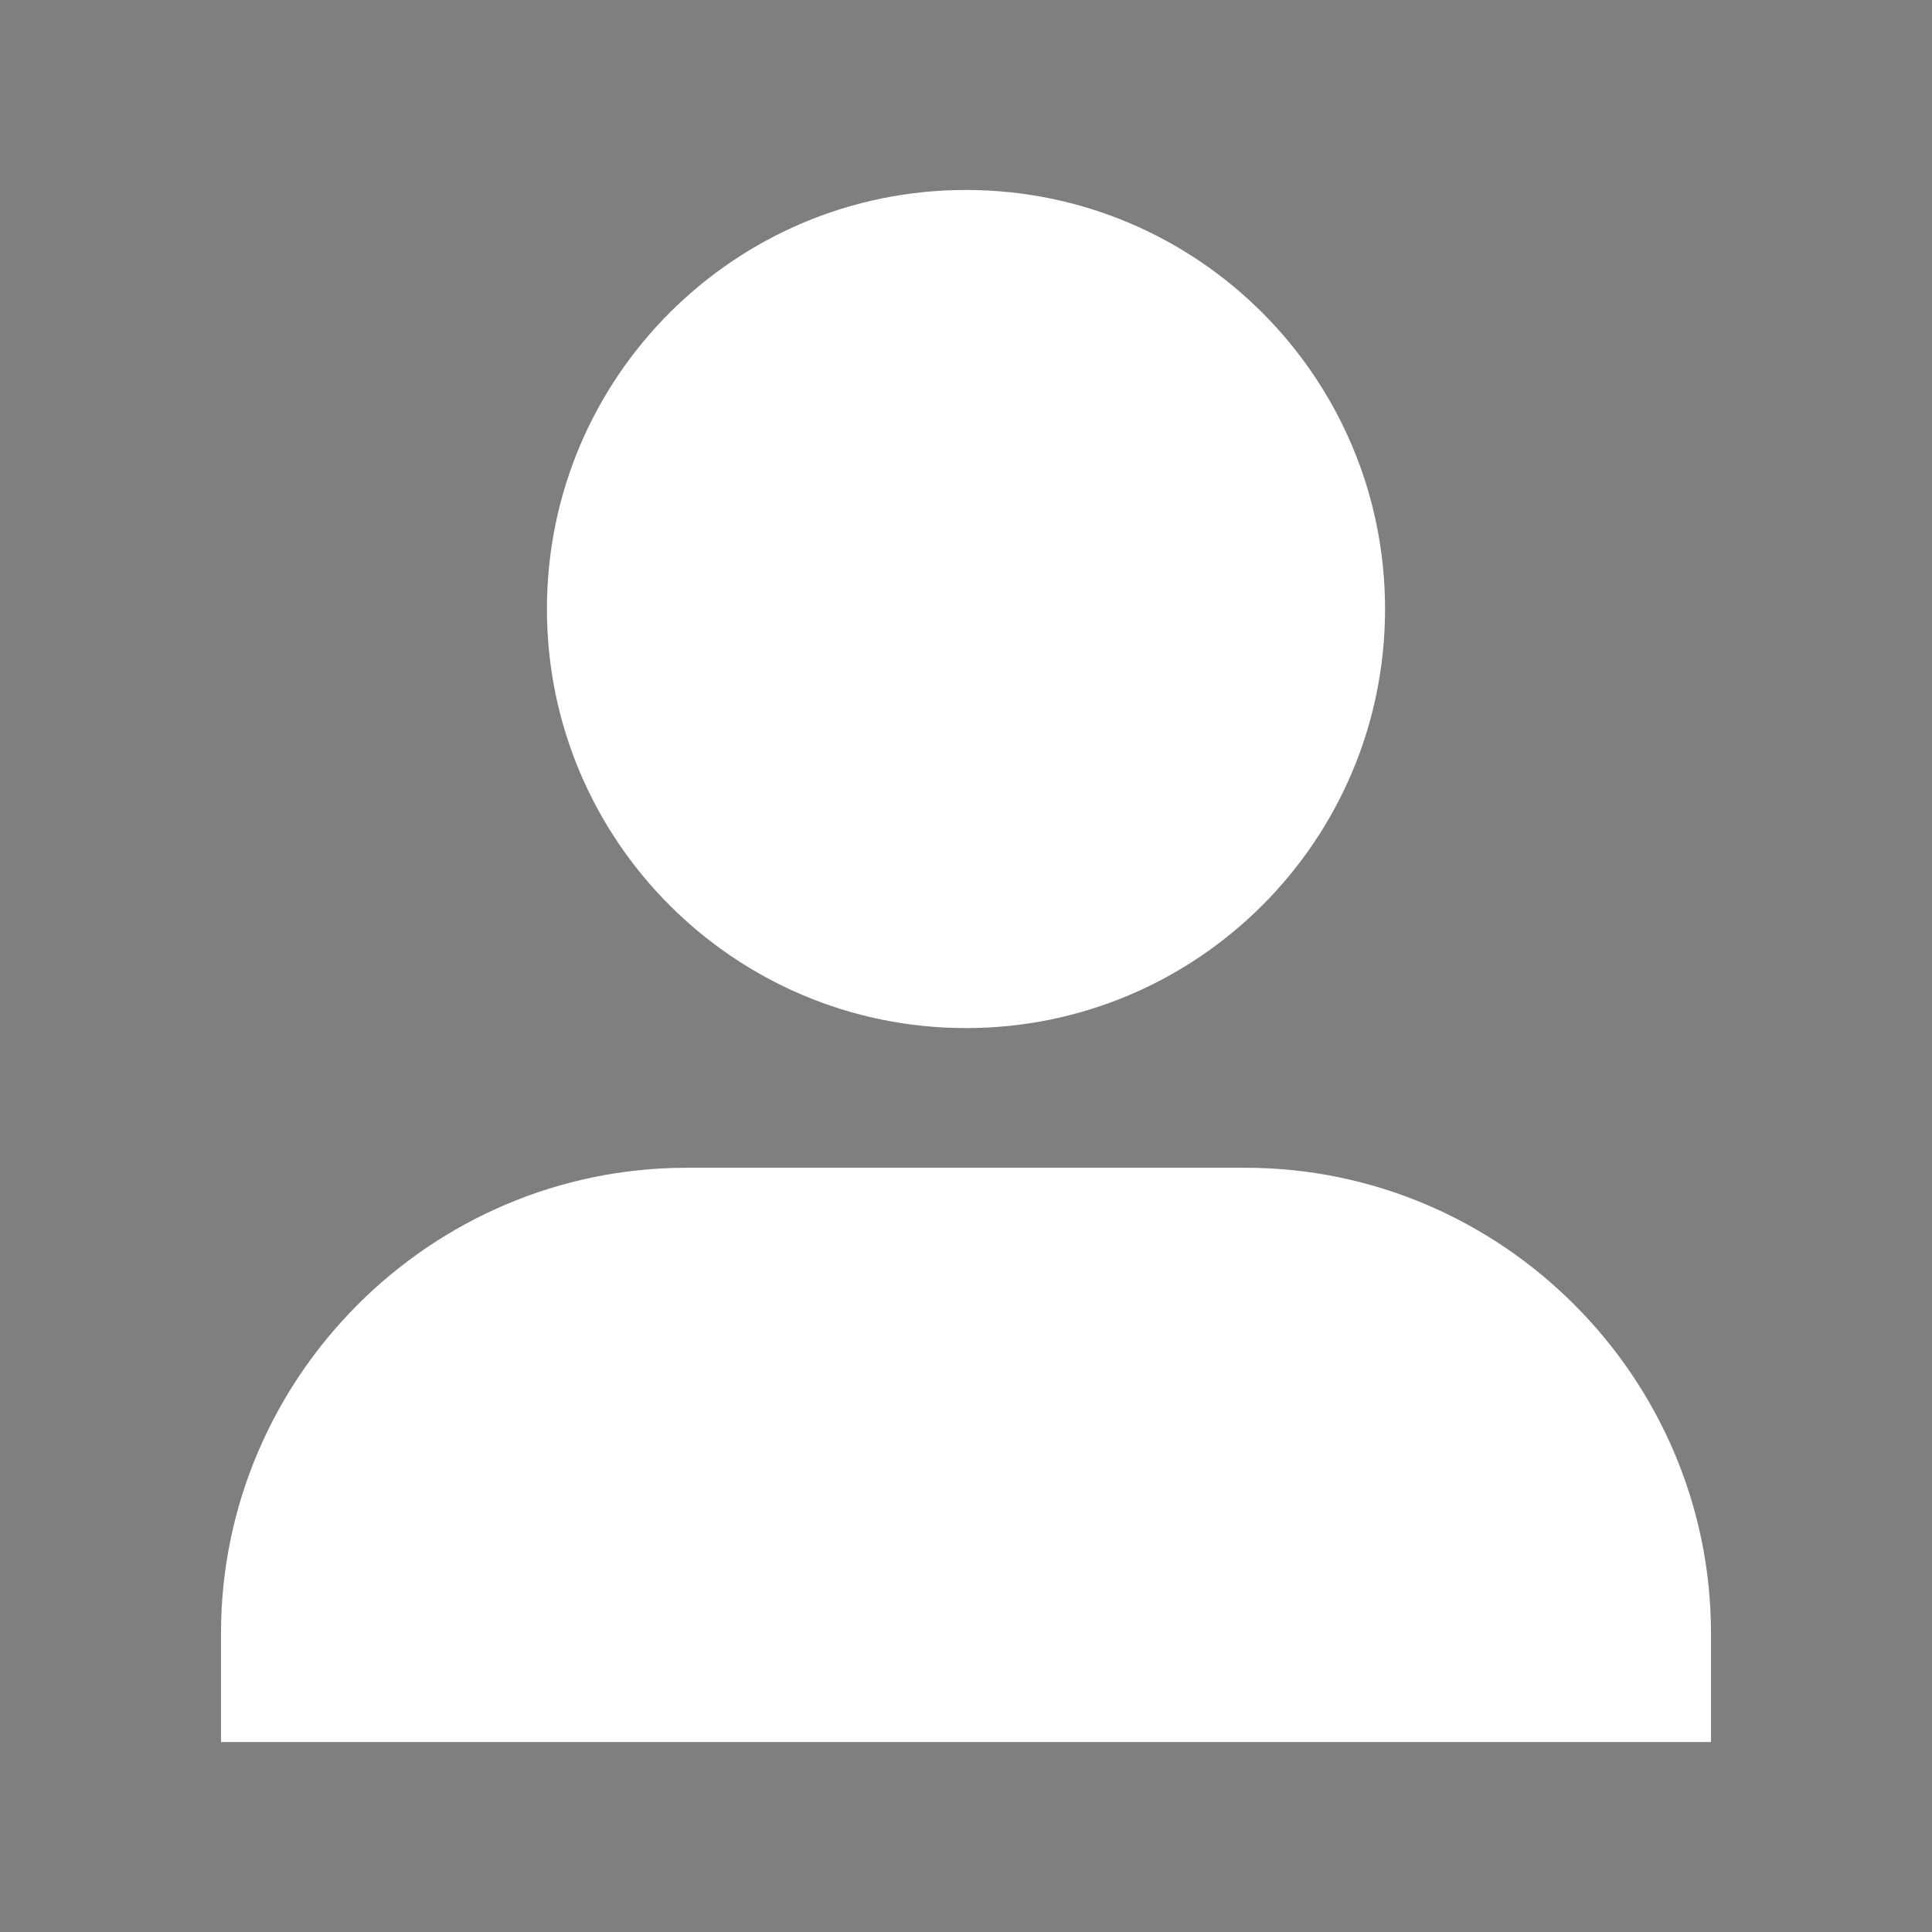 <?xml version="1.0" encoding="utf-8"?>
<!-- Generator: Adobe Illustrator 16.0.0, SVG Export Plug-In . SVG Version: 6.00 Build 0)  -->
<!DOCTYPE svg PUBLIC "-//W3C//DTD SVG 1.1//EN" "http://www.w3.org/Graphics/SVG/1.1/DTD/svg11.dtd">
<svg version="1.1" xmlns="http://www.w3.org/2000/svg" xmlns:xlink="http://www.w3.org/1999/xlink" x="0px" y="0px"
	 width="1274.757px" height="1274.756px" viewBox="0 0 1274.757 1274.756" enable-background="new 0 0 1274.757 1274.756"
	 xml:space="preserve">
<g id="Social_Icons_Color">
	<rect id="Twitter_3_" fill="#7F7F7F" width="1274.757" height="1274.756"/>
</g>
<g id="Layer_1">
	<g>
		<path fill="#FFFFFF" d="M637.377,125.338c152.697,0,276.502,123.798,276.502,276.501c0,152.71-123.805,276.501-276.502,276.501
			c-152.723,0-276.5-123.791-276.5-276.501C360.877,249.136,484.654,125.338,637.377,125.338z"/>
		<path fill="#FFFFFF" d="M1128.938,1149.418v-71.678c0-168.979-138.252-307.229-307.217-307.229H453.049
			c-168.979,0-307.23,138.25-307.23,307.229v71.678H1128.938z"/>
	</g>
</g>
<g id="Row_3">
	<g id="Email_x2C__Closed">
	</g>
</g>
</svg>
